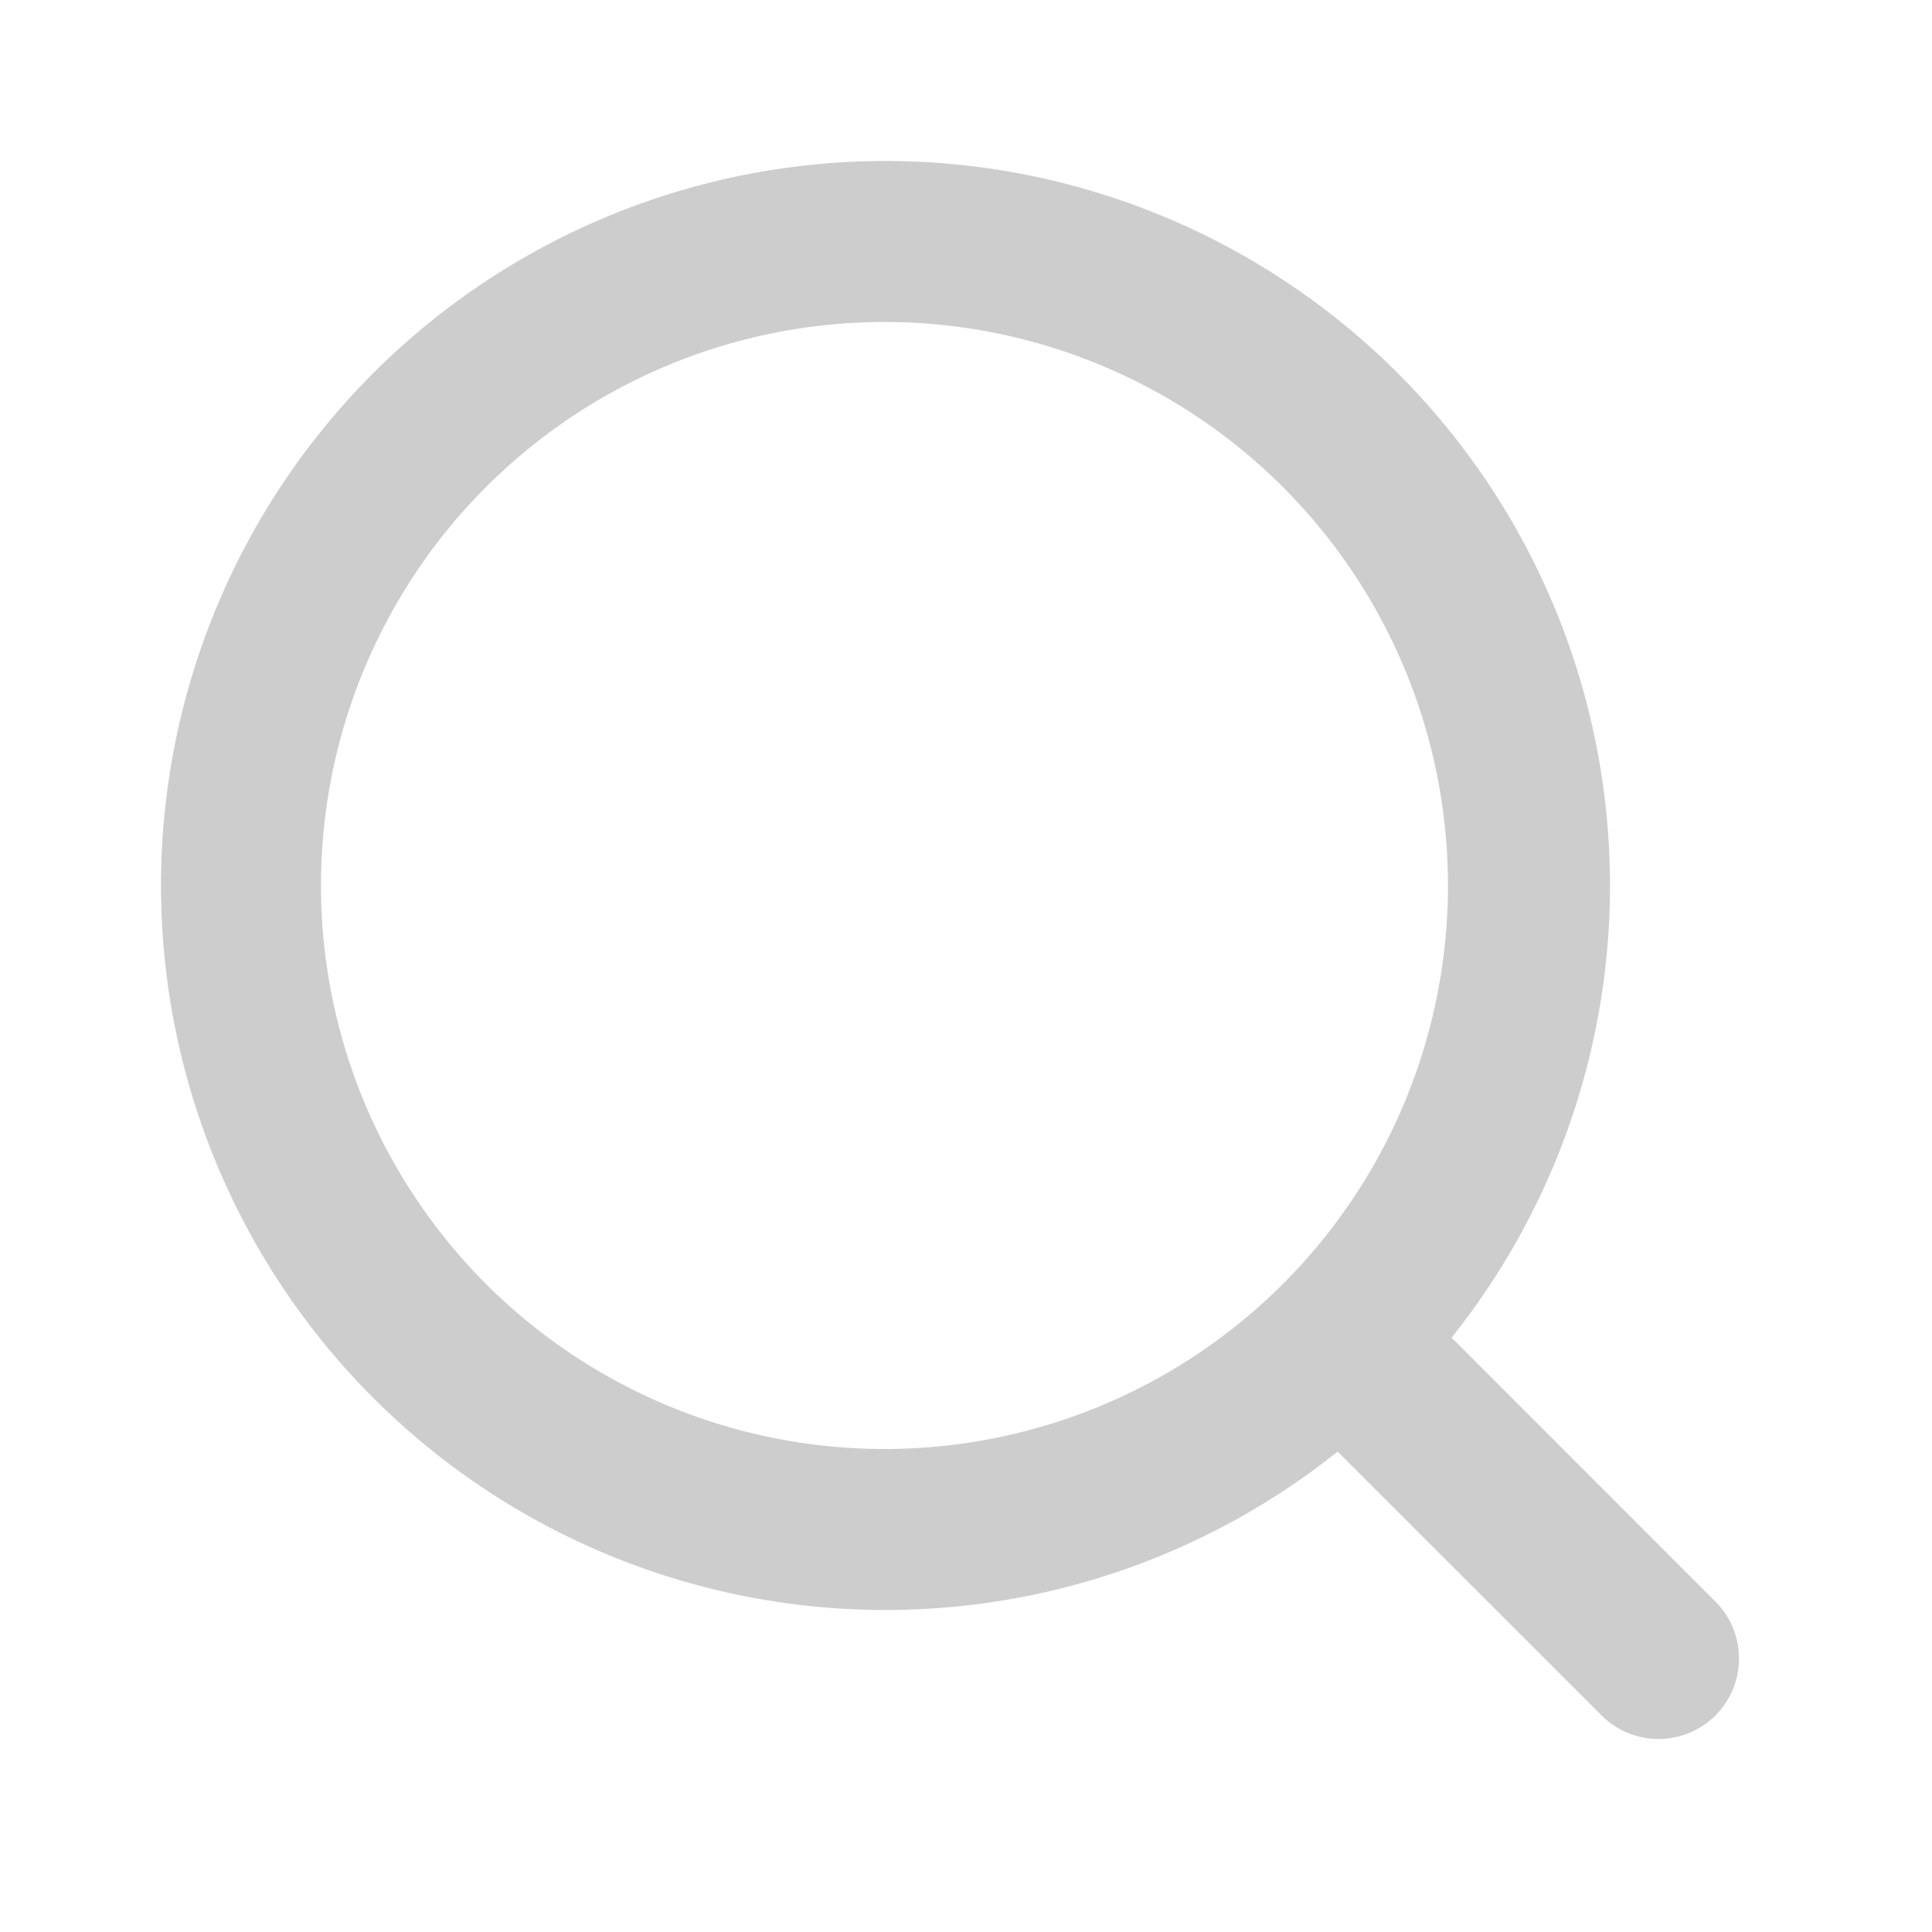 <?xml version="1.0" standalone="no"?><!DOCTYPE svg PUBLIC "-//W3C//DTD SVG 1.1//EN" "http://www.w3.org/Graphics/SVG/1.1/DTD/svg11.dtd"><svg t="1688838990816" class="icon" viewBox="0 0 1024 1024" version="1.1" xmlns="http://www.w3.org/2000/svg" p-id="2375" width="48" height="48" xmlns:xlink="http://www.w3.org/1999/xlink"><path d="M469.333 85.333a384 384 0 0 1 300.032 623.659l139.307 139.349a42.667 42.667 0 1 1-60.331 60.331l-139.349-139.307A384 384 0 1 1 469.333 85.333z m0 85.333a298.667 298.667 0 1 0 0 597.333 298.667 298.667 0 0 0 0-597.333z" fill="#cdcdcd" p-id="2376"></path></svg>
